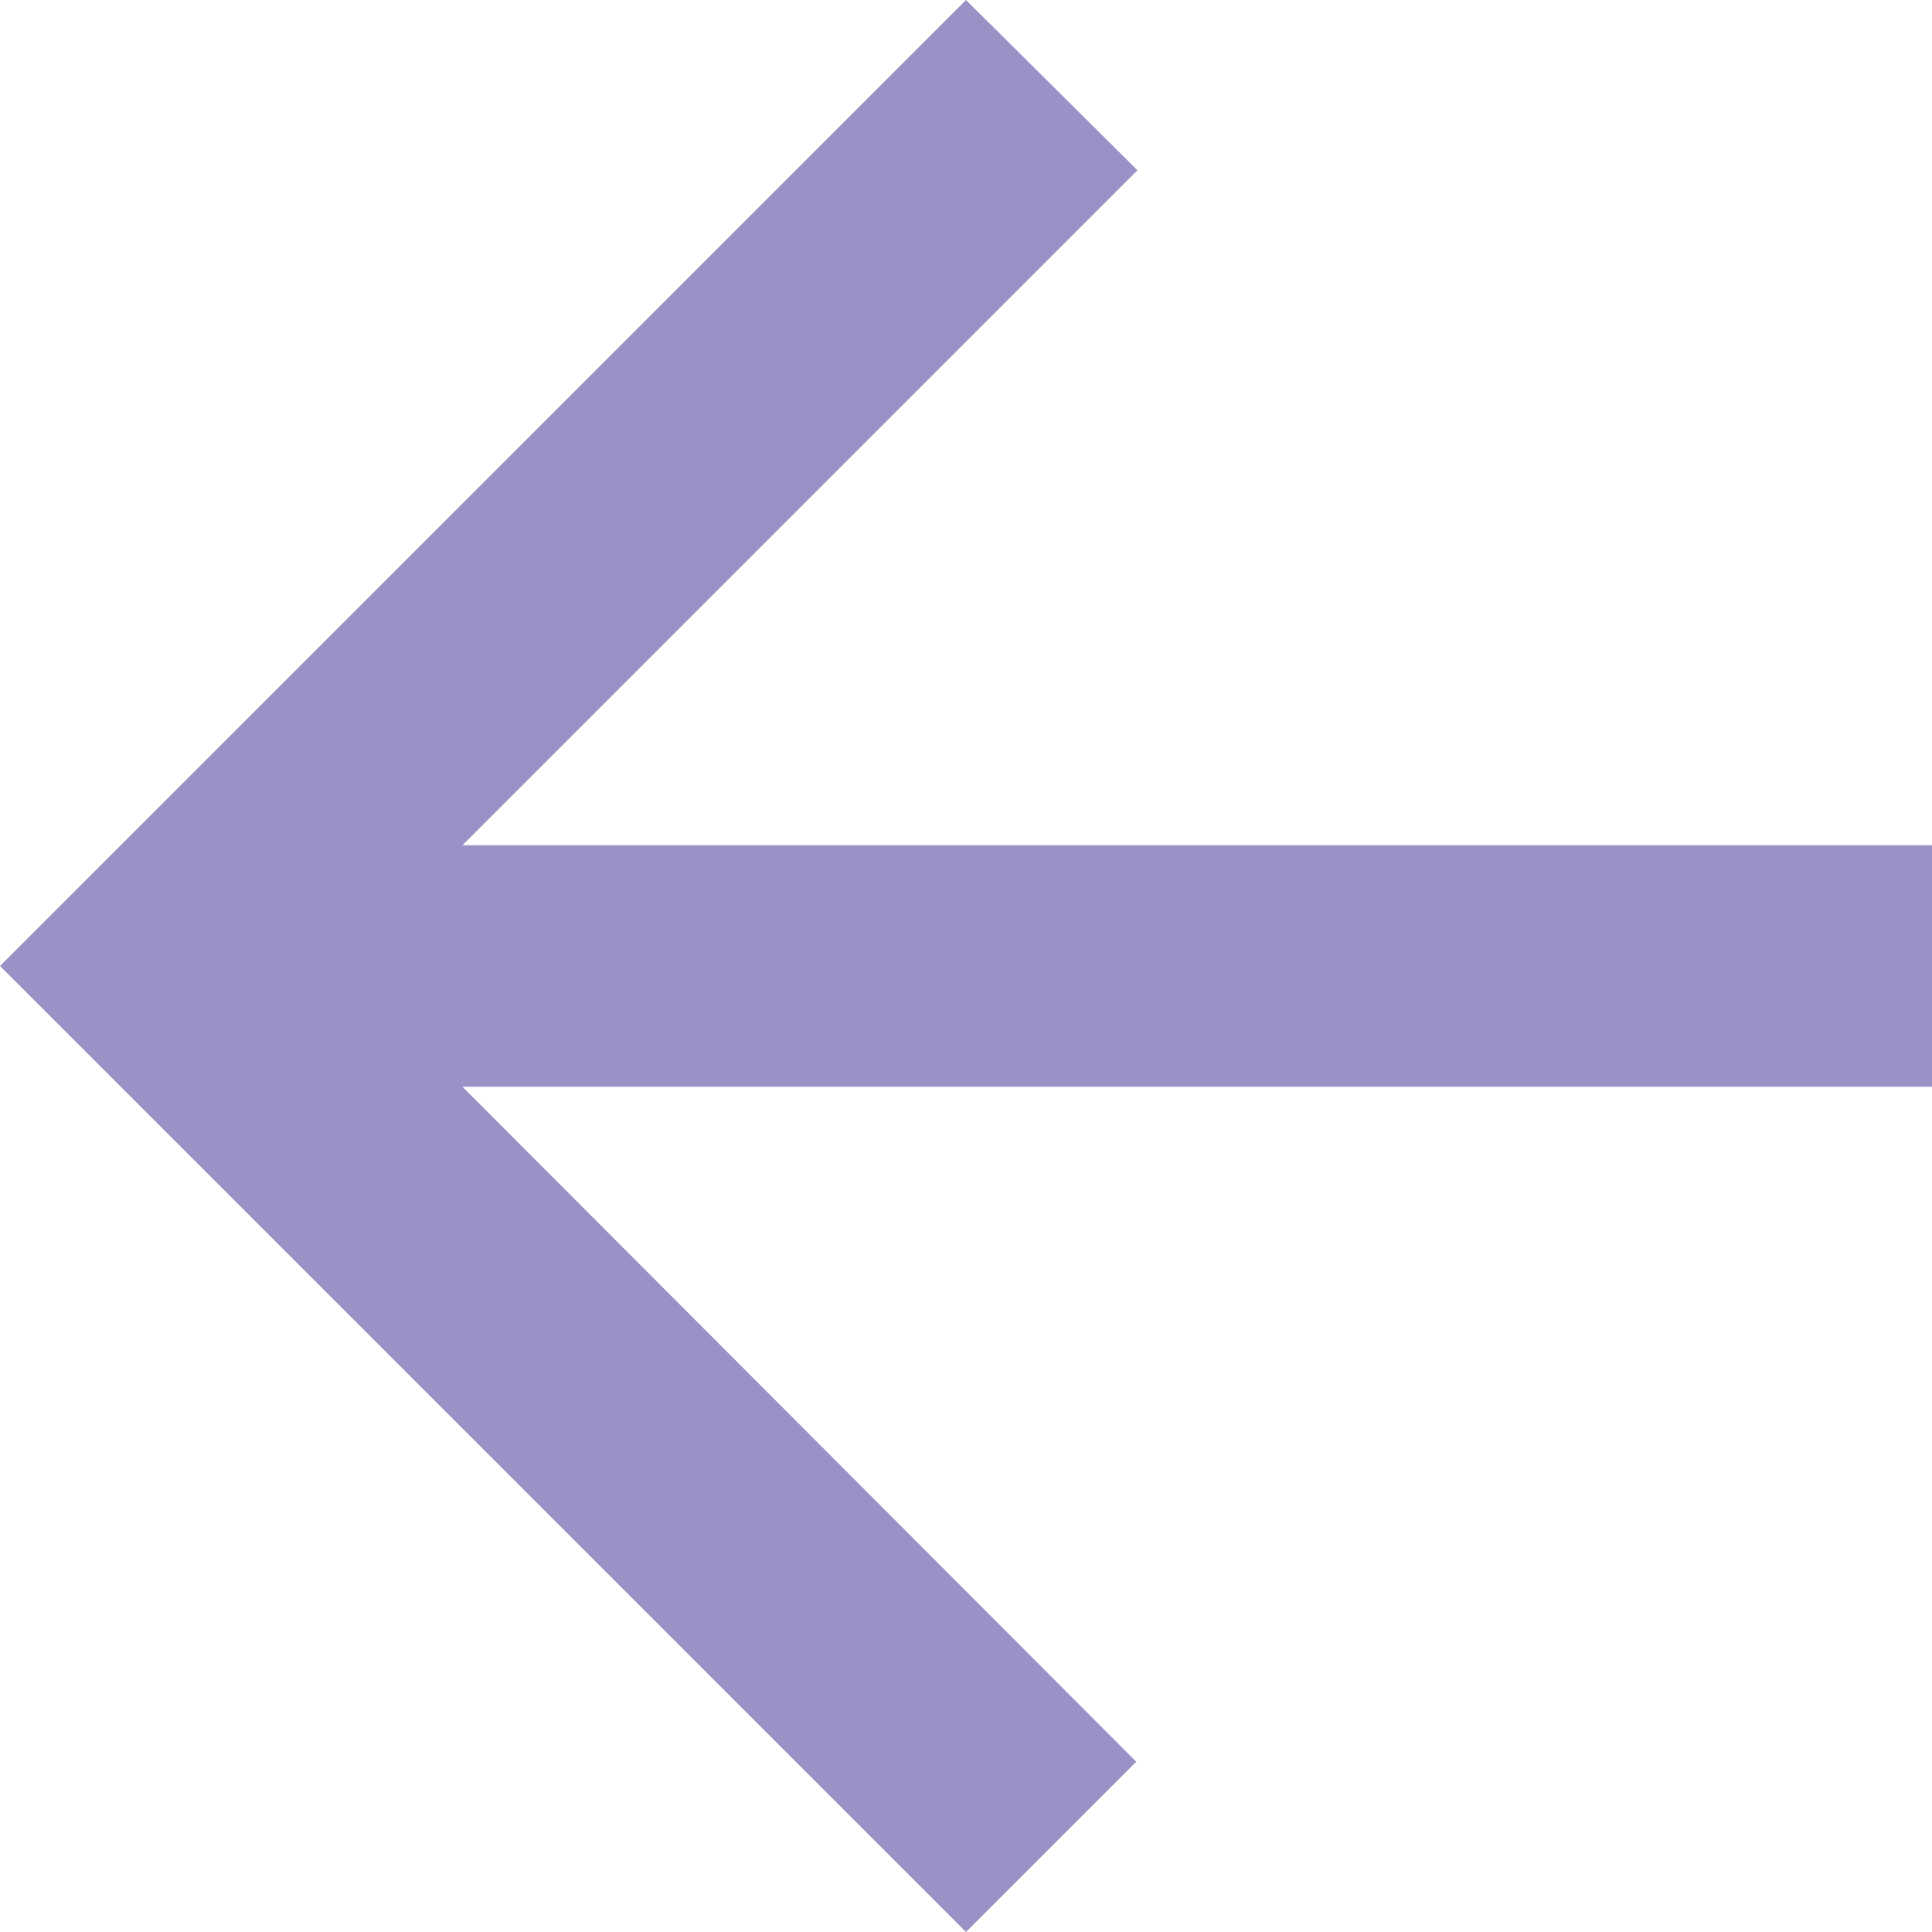 <?xml version="1.0" encoding="UTF-8" standalone="no"?>
<!DOCTYPE svg PUBLIC "-//W3C//DTD SVG 1.1//EN" "http://www.w3.org/Graphics/SVG/1.1/DTD/svg11.dtd">
<svg width="100%" height="100%" viewBox="0 0 16 16" version="1.1" xmlns="http://www.w3.org/2000/svg" xmlns:xlink="http://www.w3.org/1999/xlink" xml:space="preserve" xmlns:serif="http://www.serif.com/" style="fill-rule:evenodd;clip-rule:evenodd;stroke-linejoin:round;stroke-miterlimit:2;">
    <g id="アートボード1" transform="matrix(1,0,0,1,-4.569,-4)">
        <rect x="4.569" y="4" width="16" height="16" style="fill:none;"/>
        <path d="M20.569,11L8.399,11L13.989,5.41L12.569,4L4.569,12L12.569,20L13.979,18.59L8.399,13L20.569,13L20.569,11Z" style="fill:rgb(156,145,198);fill-rule:nonzero;"/>
    </g>
</svg>
